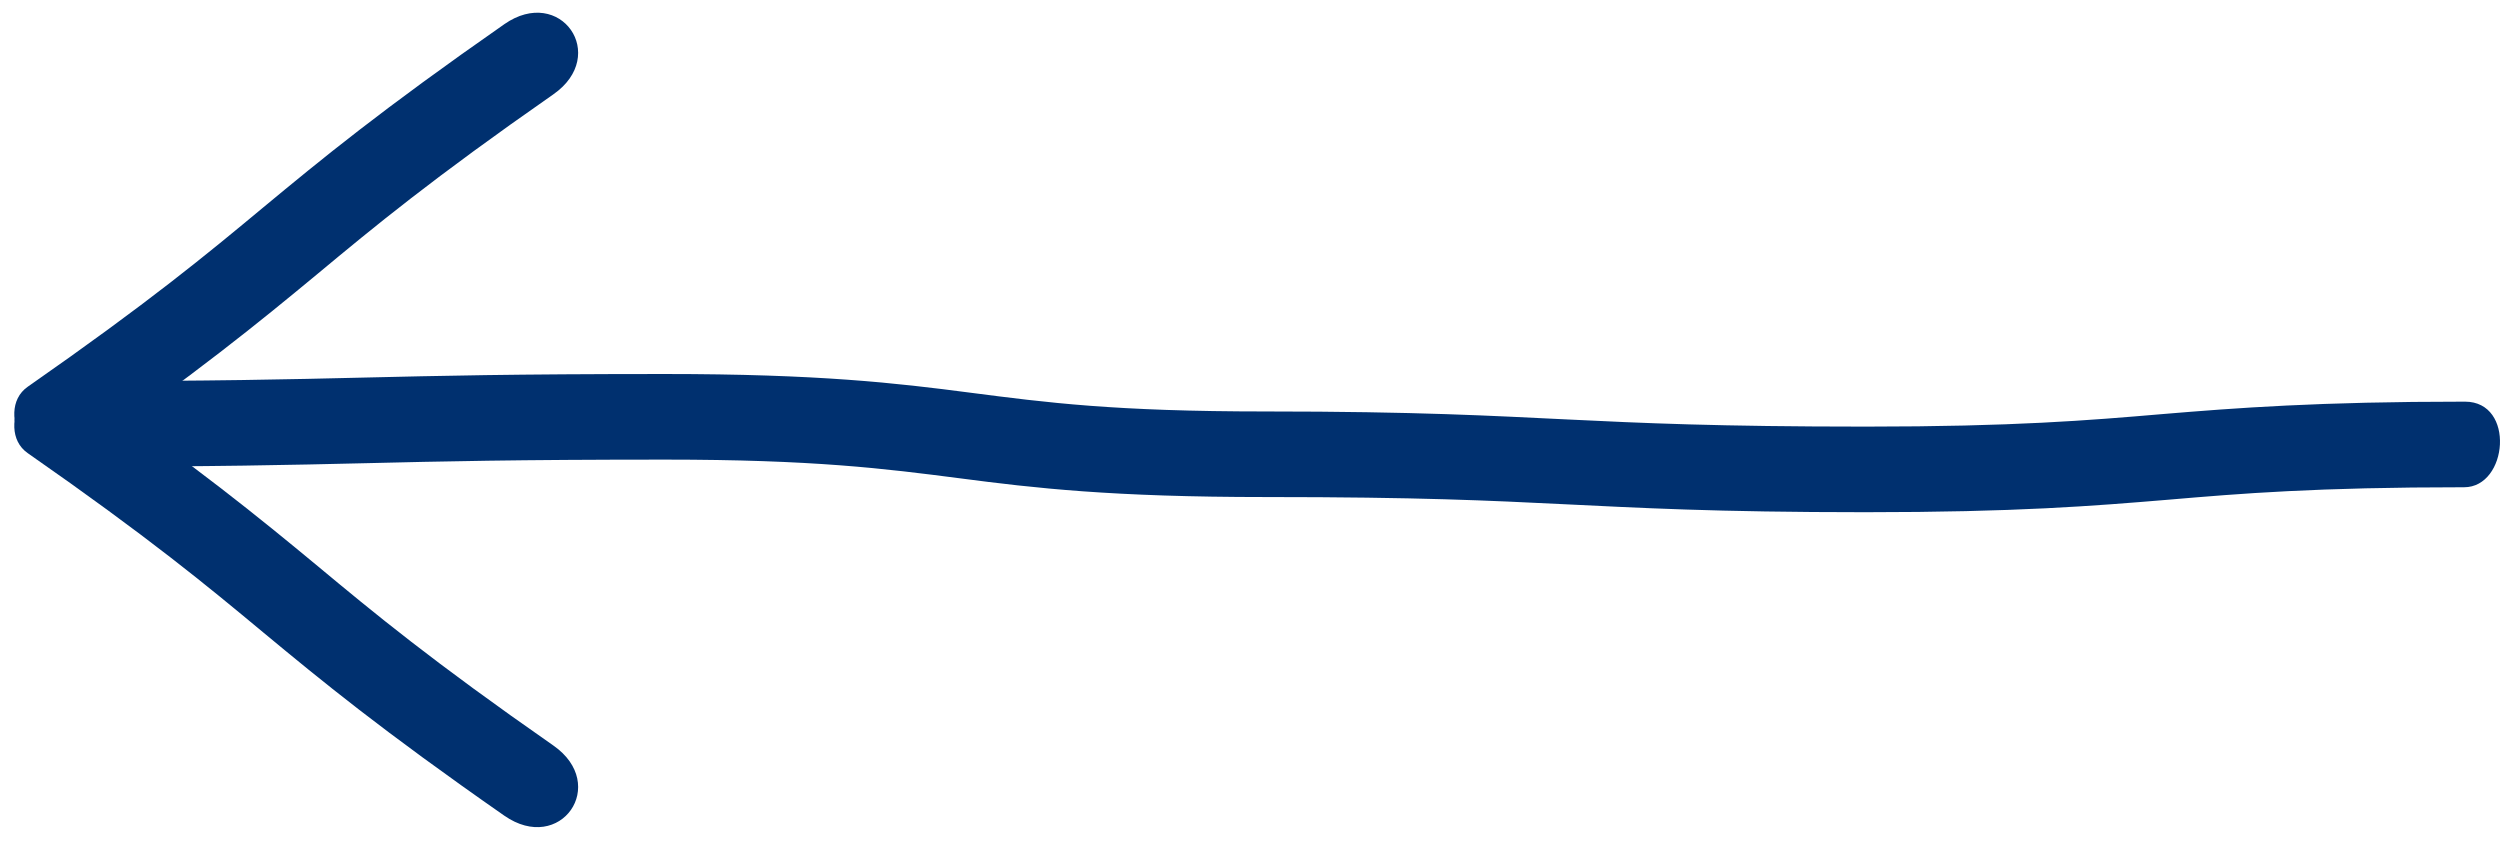 <svg width="121" height="41" viewBox="0 0 121 41" fill="none" xmlns="http://www.w3.org/2000/svg">
<path d="M90.265 24.791C97.6 24.791 101.312 24.489 104.936 24.187C108.475 23.885 112.099 23.583 119.263 23.583C121.384 23.583 121.75 19.44 119.306 19.44C112.186 19.44 108.259 19.742 104.634 20.044C101.096 20.346 97.471 20.648 90.308 20.648C83.145 20.648 79.434 20.476 75.895 20.303C72.314 20.131 68.603 19.915 61.267 19.915C53.931 19.915 50.652 19.483 46.984 19.009C43.359 18.534 39.605 18.102 32.183 18.102C24.761 18.102 21.265 18.189 17.598 18.275C13.973 18.361 10.348 18.448 3.142 18.448C1.977 18.448 1.071 19.397 1.071 20.519C1.071 21.641 2.02 22.59 3.142 22.59C10.434 22.59 14.059 22.504 17.727 22.418C21.352 22.331 24.977 22.245 32.183 22.245C39.389 22.245 42.798 22.677 46.466 23.151C50.091 23.626 53.845 24.057 61.267 24.057C68.689 24.057 72.141 24.23 75.68 24.403C79.261 24.575 82.972 24.791 90.308 24.791H90.265Z" fill="#00306F"/>
<path d="M24.445 1.146C18.427 5.34 15.555 7.709 12.754 10.029C10.023 12.3 7.222 14.62 1.345 18.716C-0.396 19.929 1.672 23.537 3.678 22.139C9.52 18.068 12.569 15.575 15.37 13.255C18.1 10.985 20.901 8.664 26.778 4.569C29.502 2.671 27.122 -0.72 24.41 1.17L24.445 1.146Z" fill="#00306F"/>
<path d="M24.445 39.504C18.427 35.31 15.555 32.94 12.754 30.62C10.023 28.349 7.222 26.029 1.345 21.934C-0.396 20.721 1.672 17.112 3.678 18.51C9.52 22.581 12.569 25.074 15.37 27.394C18.1 29.665 20.901 31.985 26.778 36.08C29.502 37.978 27.122 41.369 24.41 39.479L24.445 39.504Z" fill="#00306F"/>
</svg>
